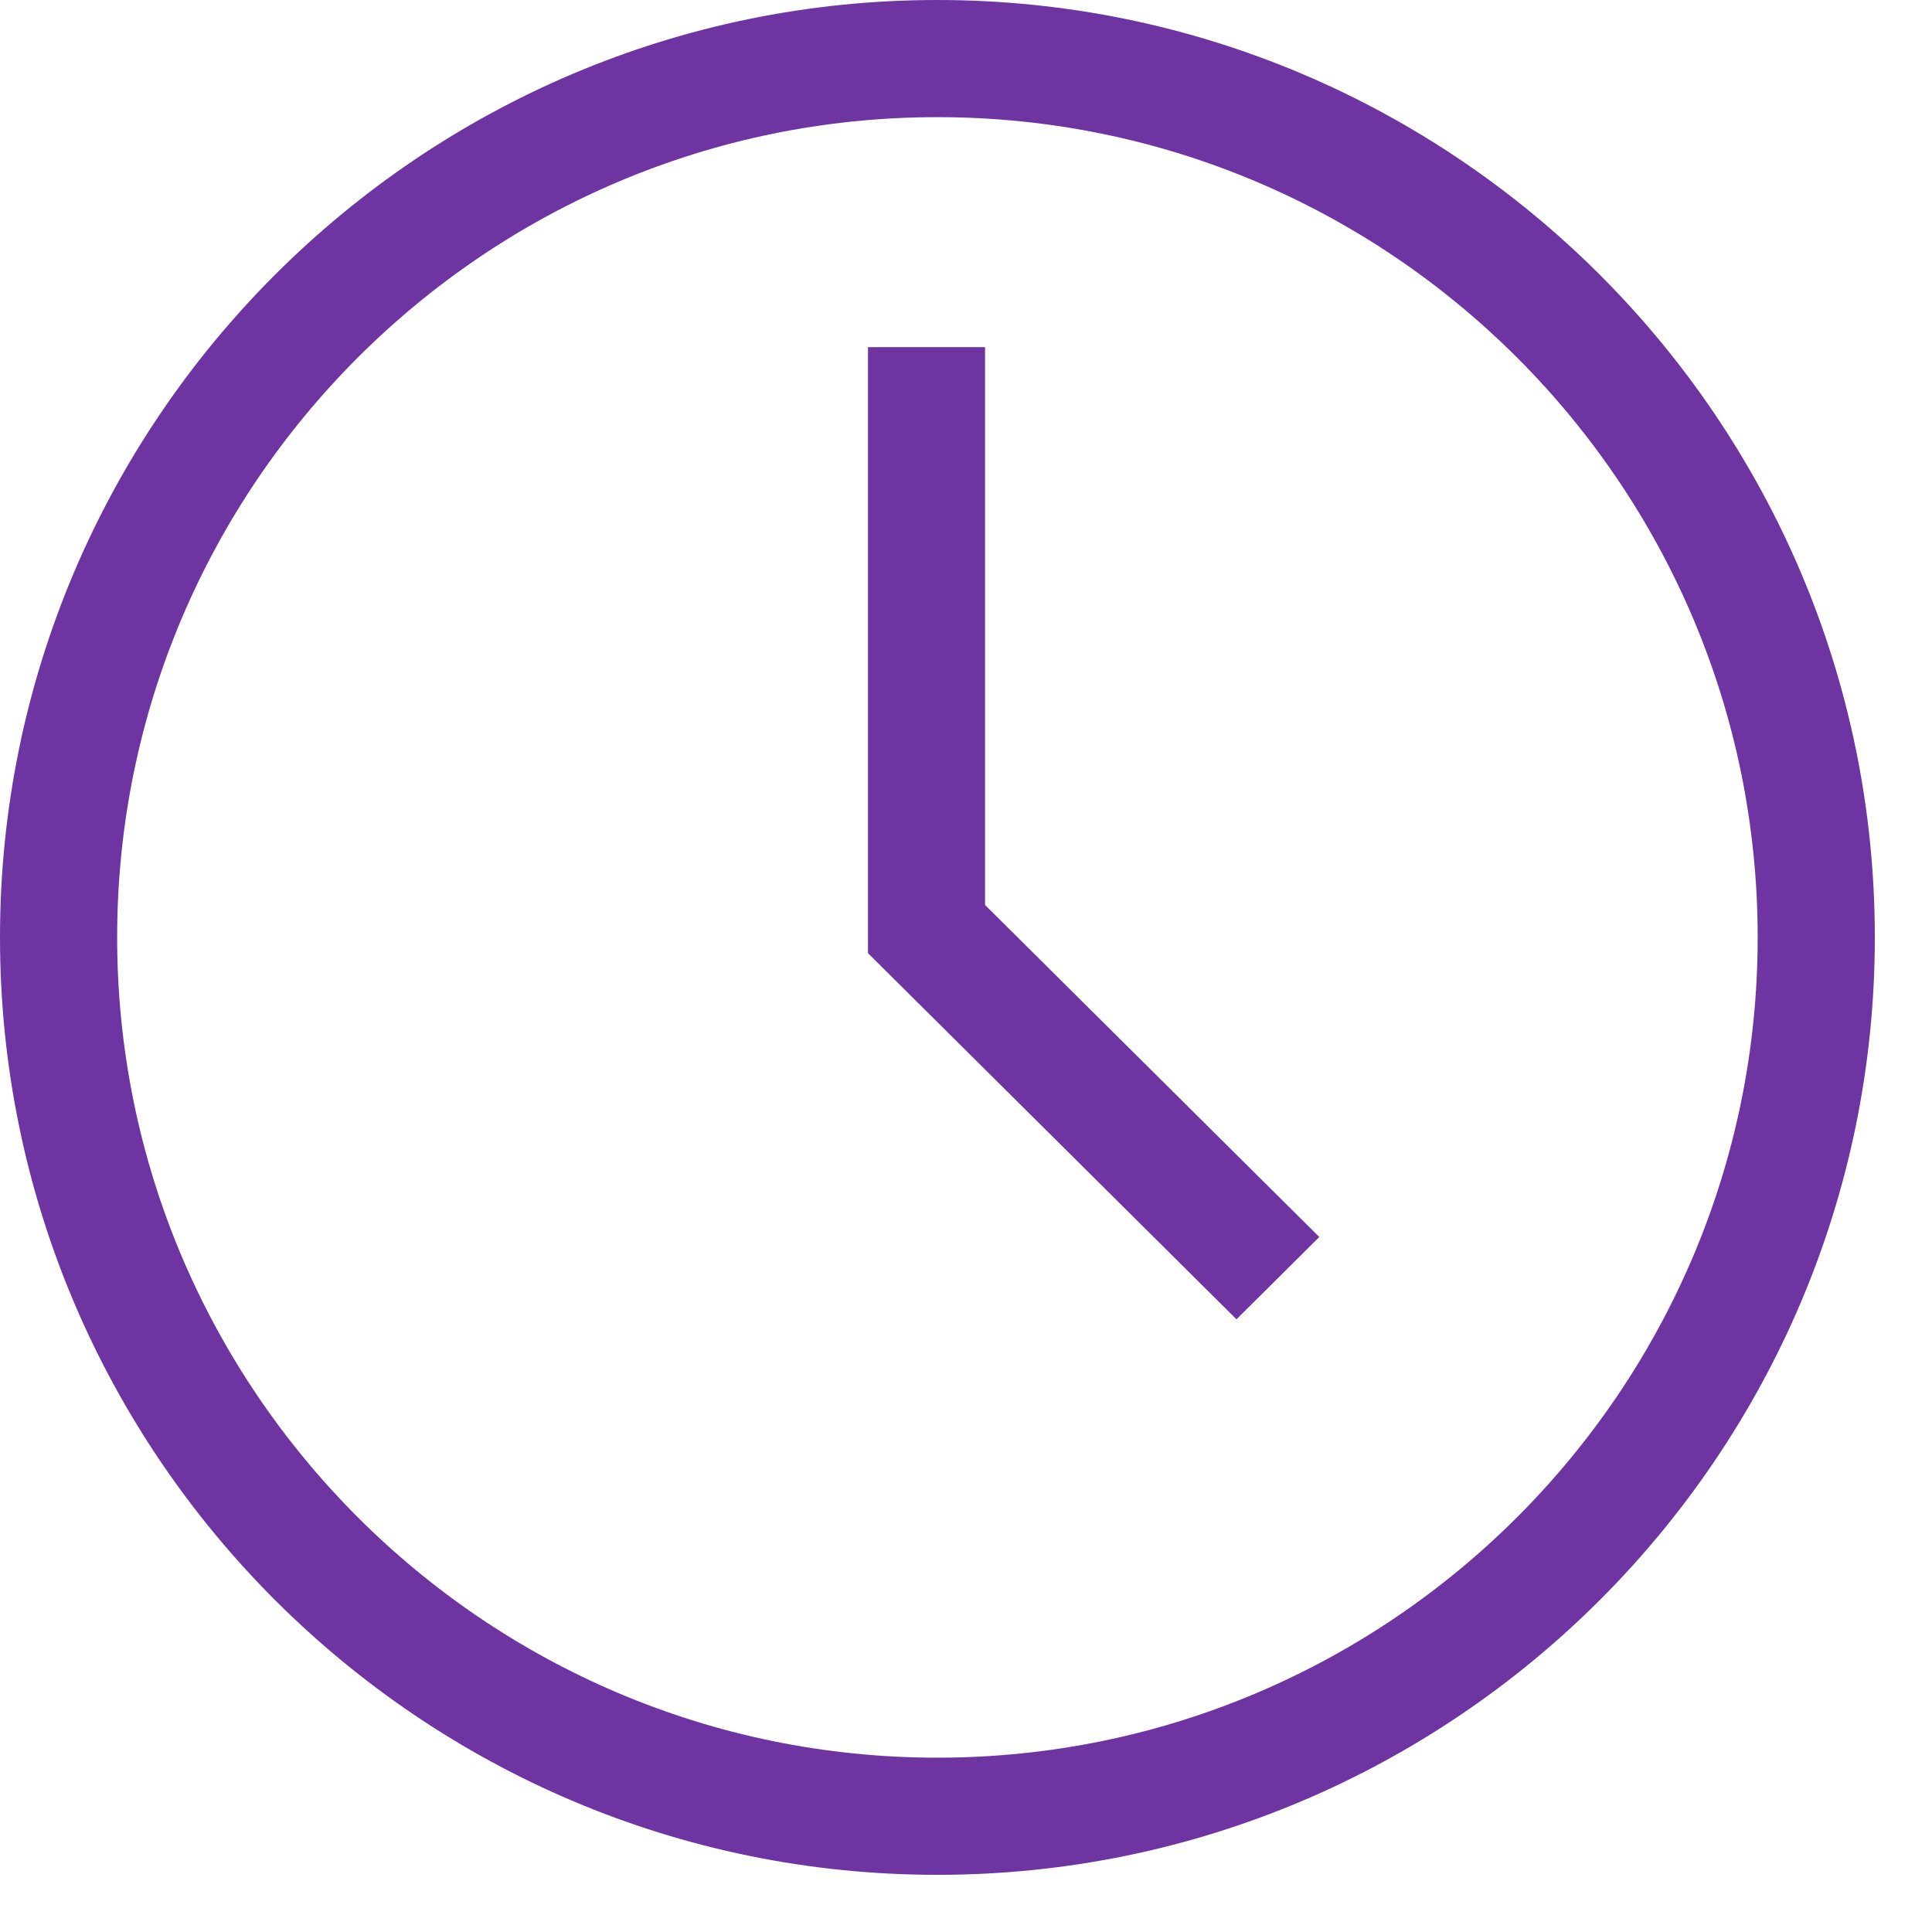 <?xml version="1.0" encoding="UTF-8"?> <svg xmlns="http://www.w3.org/2000/svg" width="22" height="22" viewBox="0 0 22 22" fill="none"> <path fill-rule="evenodd" clip-rule="evenodd" d="M10.674 0C4.789 0 0 4.789 0 10.674C0 16.56 4.789 21.349 10.674 21.349C16.56 21.349 21.349 16.56 21.349 10.674C21.349 4.789 16.56 0 10.674 0ZM10.674 20.015C5.524 20.015 1.334 15.825 1.334 10.674C1.334 5.524 5.524 1.334 10.674 1.334C15.825 1.334 20.015 5.524 20.015 10.674C20.015 15.825 15.825 20.015 10.674 20.015ZM9.884 3.953H11.217V10.305L15.023 14.086L14.08 15.023L9.884 10.854V3.953Z" fill="#6D34A2"></path> </svg> 
